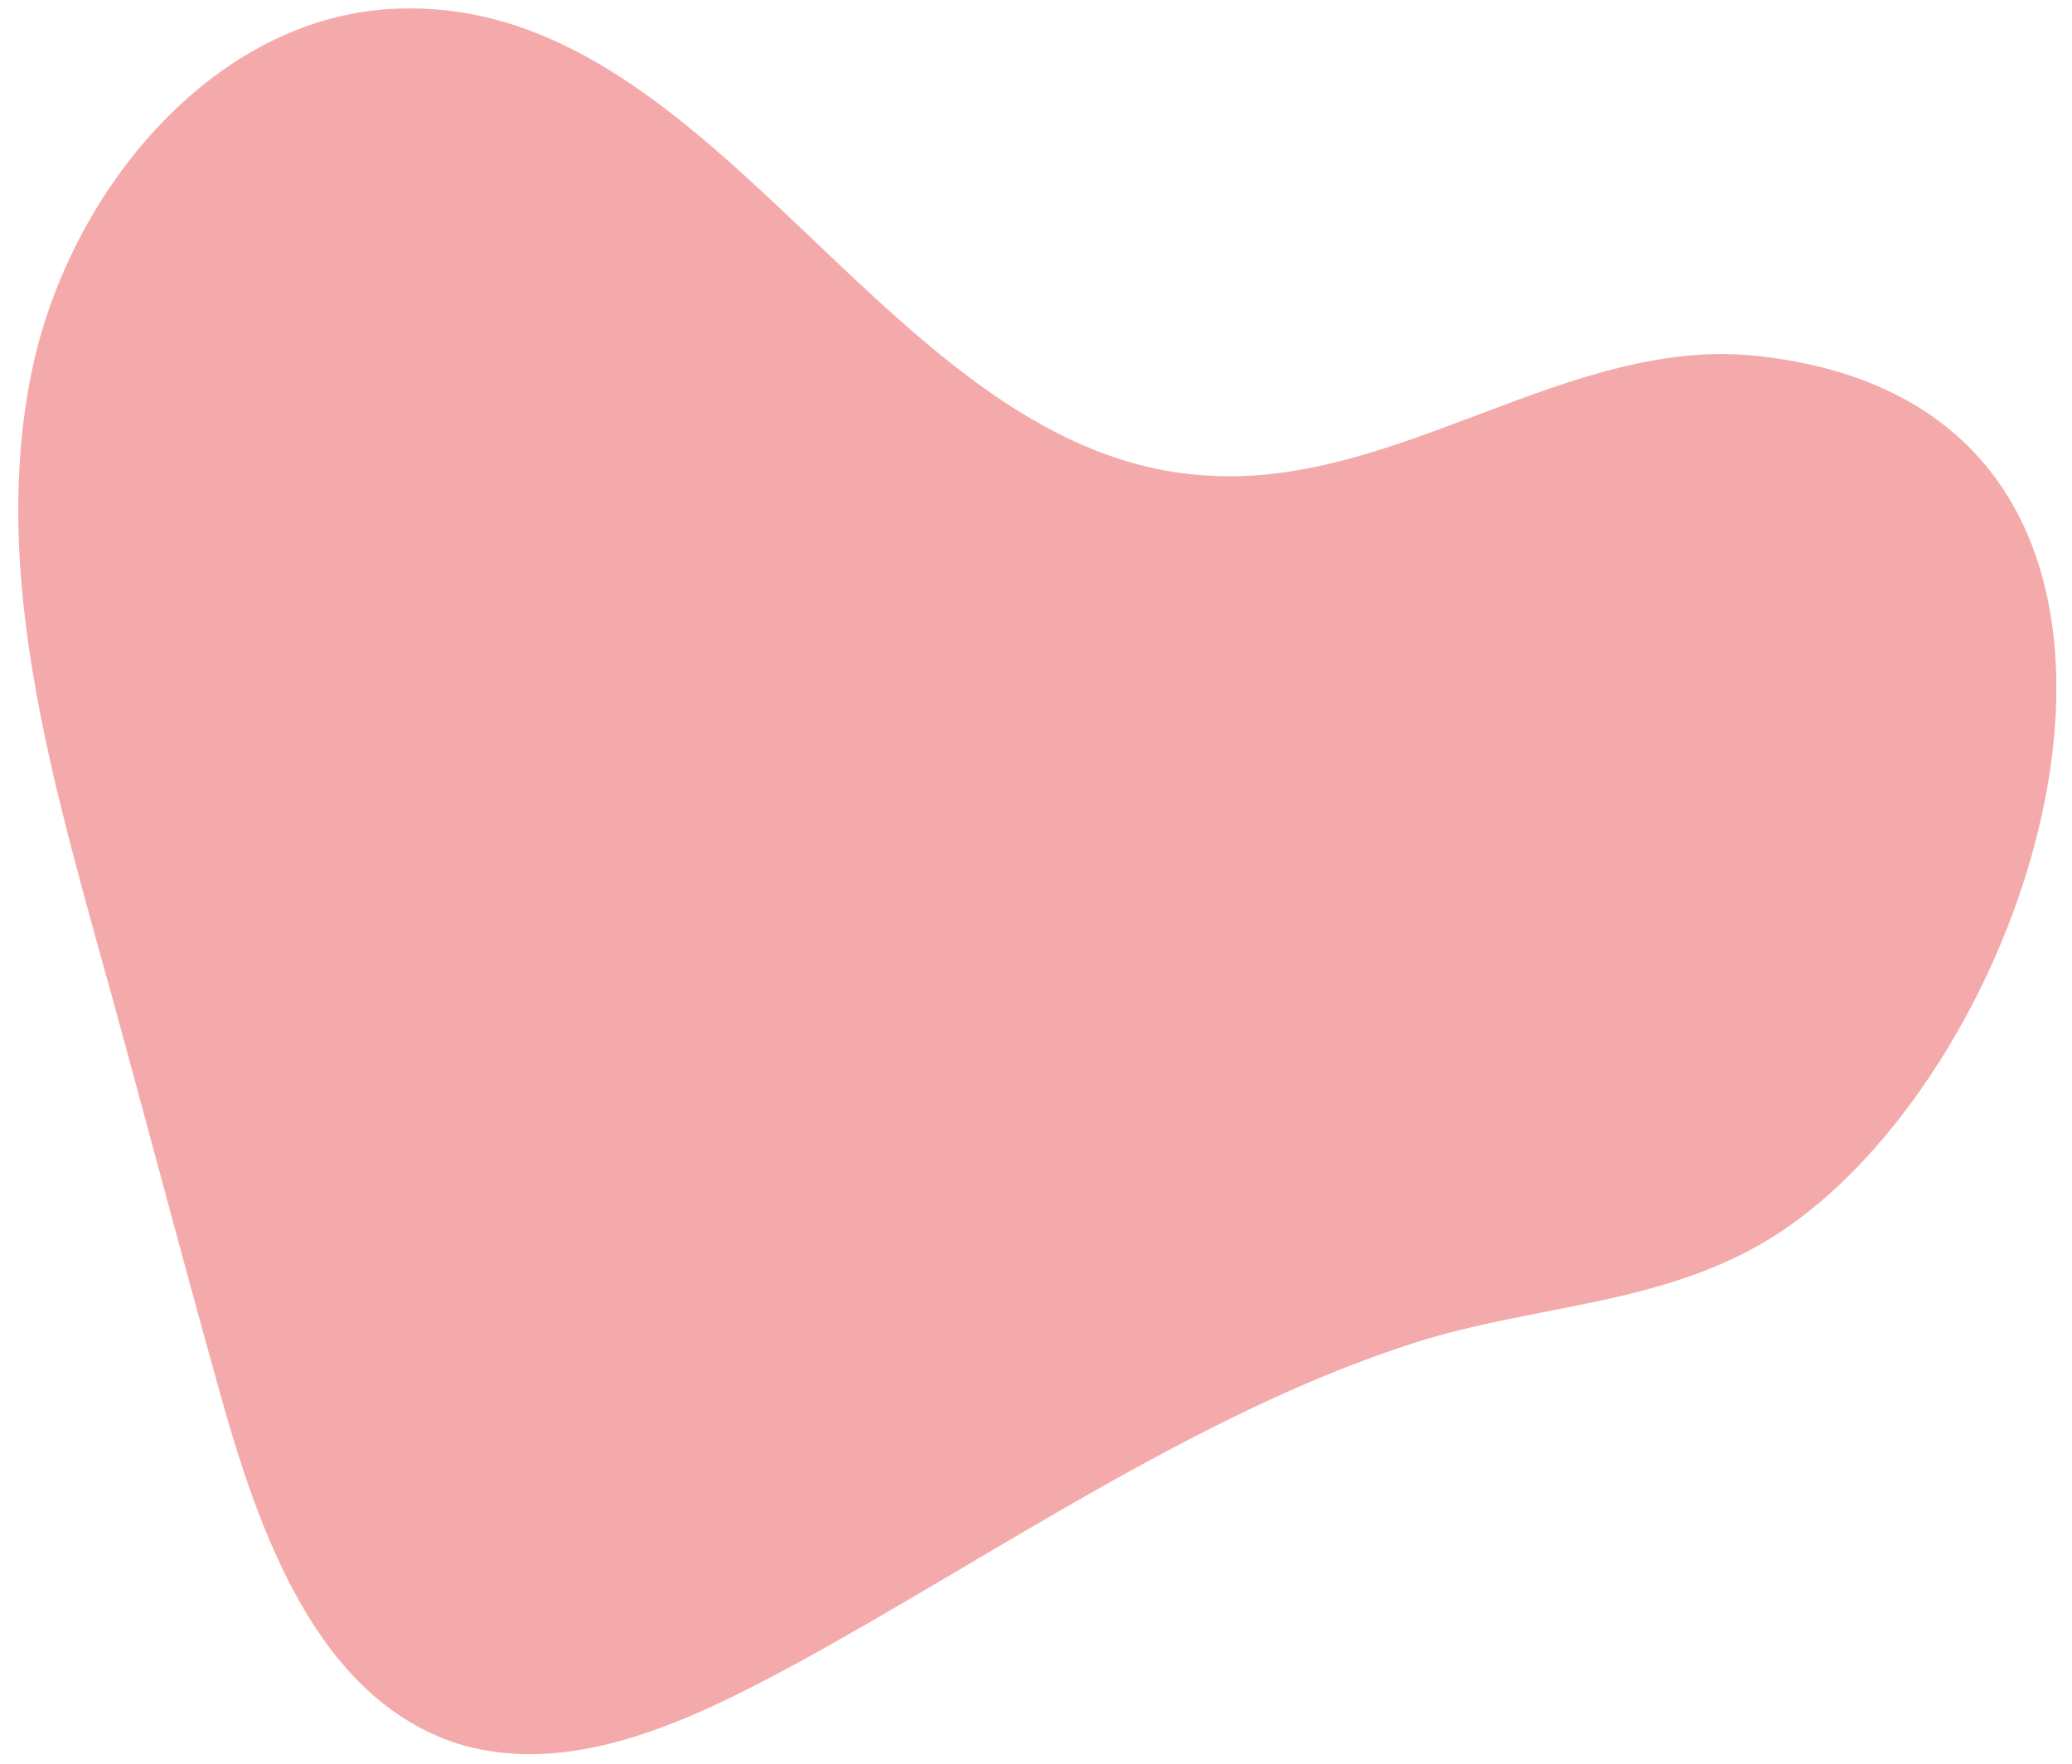 <svg width="94" height="80" viewBox="0 0 94 80" fill="none" xmlns="http://www.w3.org/2000/svg">
<path opacity="0.5" d="M79.764 16.151C71.218 15.188 63.395 22.169 54.729 21.567C40.406 20.724 32.824 0.263 18.501 0.383C9.955 0.383 3.095 8.568 1.41 16.993C-0.275 25.418 2.012 34.084 4.298 42.389C6.224 49.249 8.03 56.23 9.955 63.091C11.761 69.59 14.409 77.052 20.788 79.099C25.963 80.663 31.379 78.015 36.073 75.488C45.1 70.553 54.368 64.054 64.117 60.924C69.774 59.119 75.551 59.239 80.606 55.99C93.244 47.805 101.669 18.558 79.764 16.151Z" fill="#EB5757"/>
</svg>